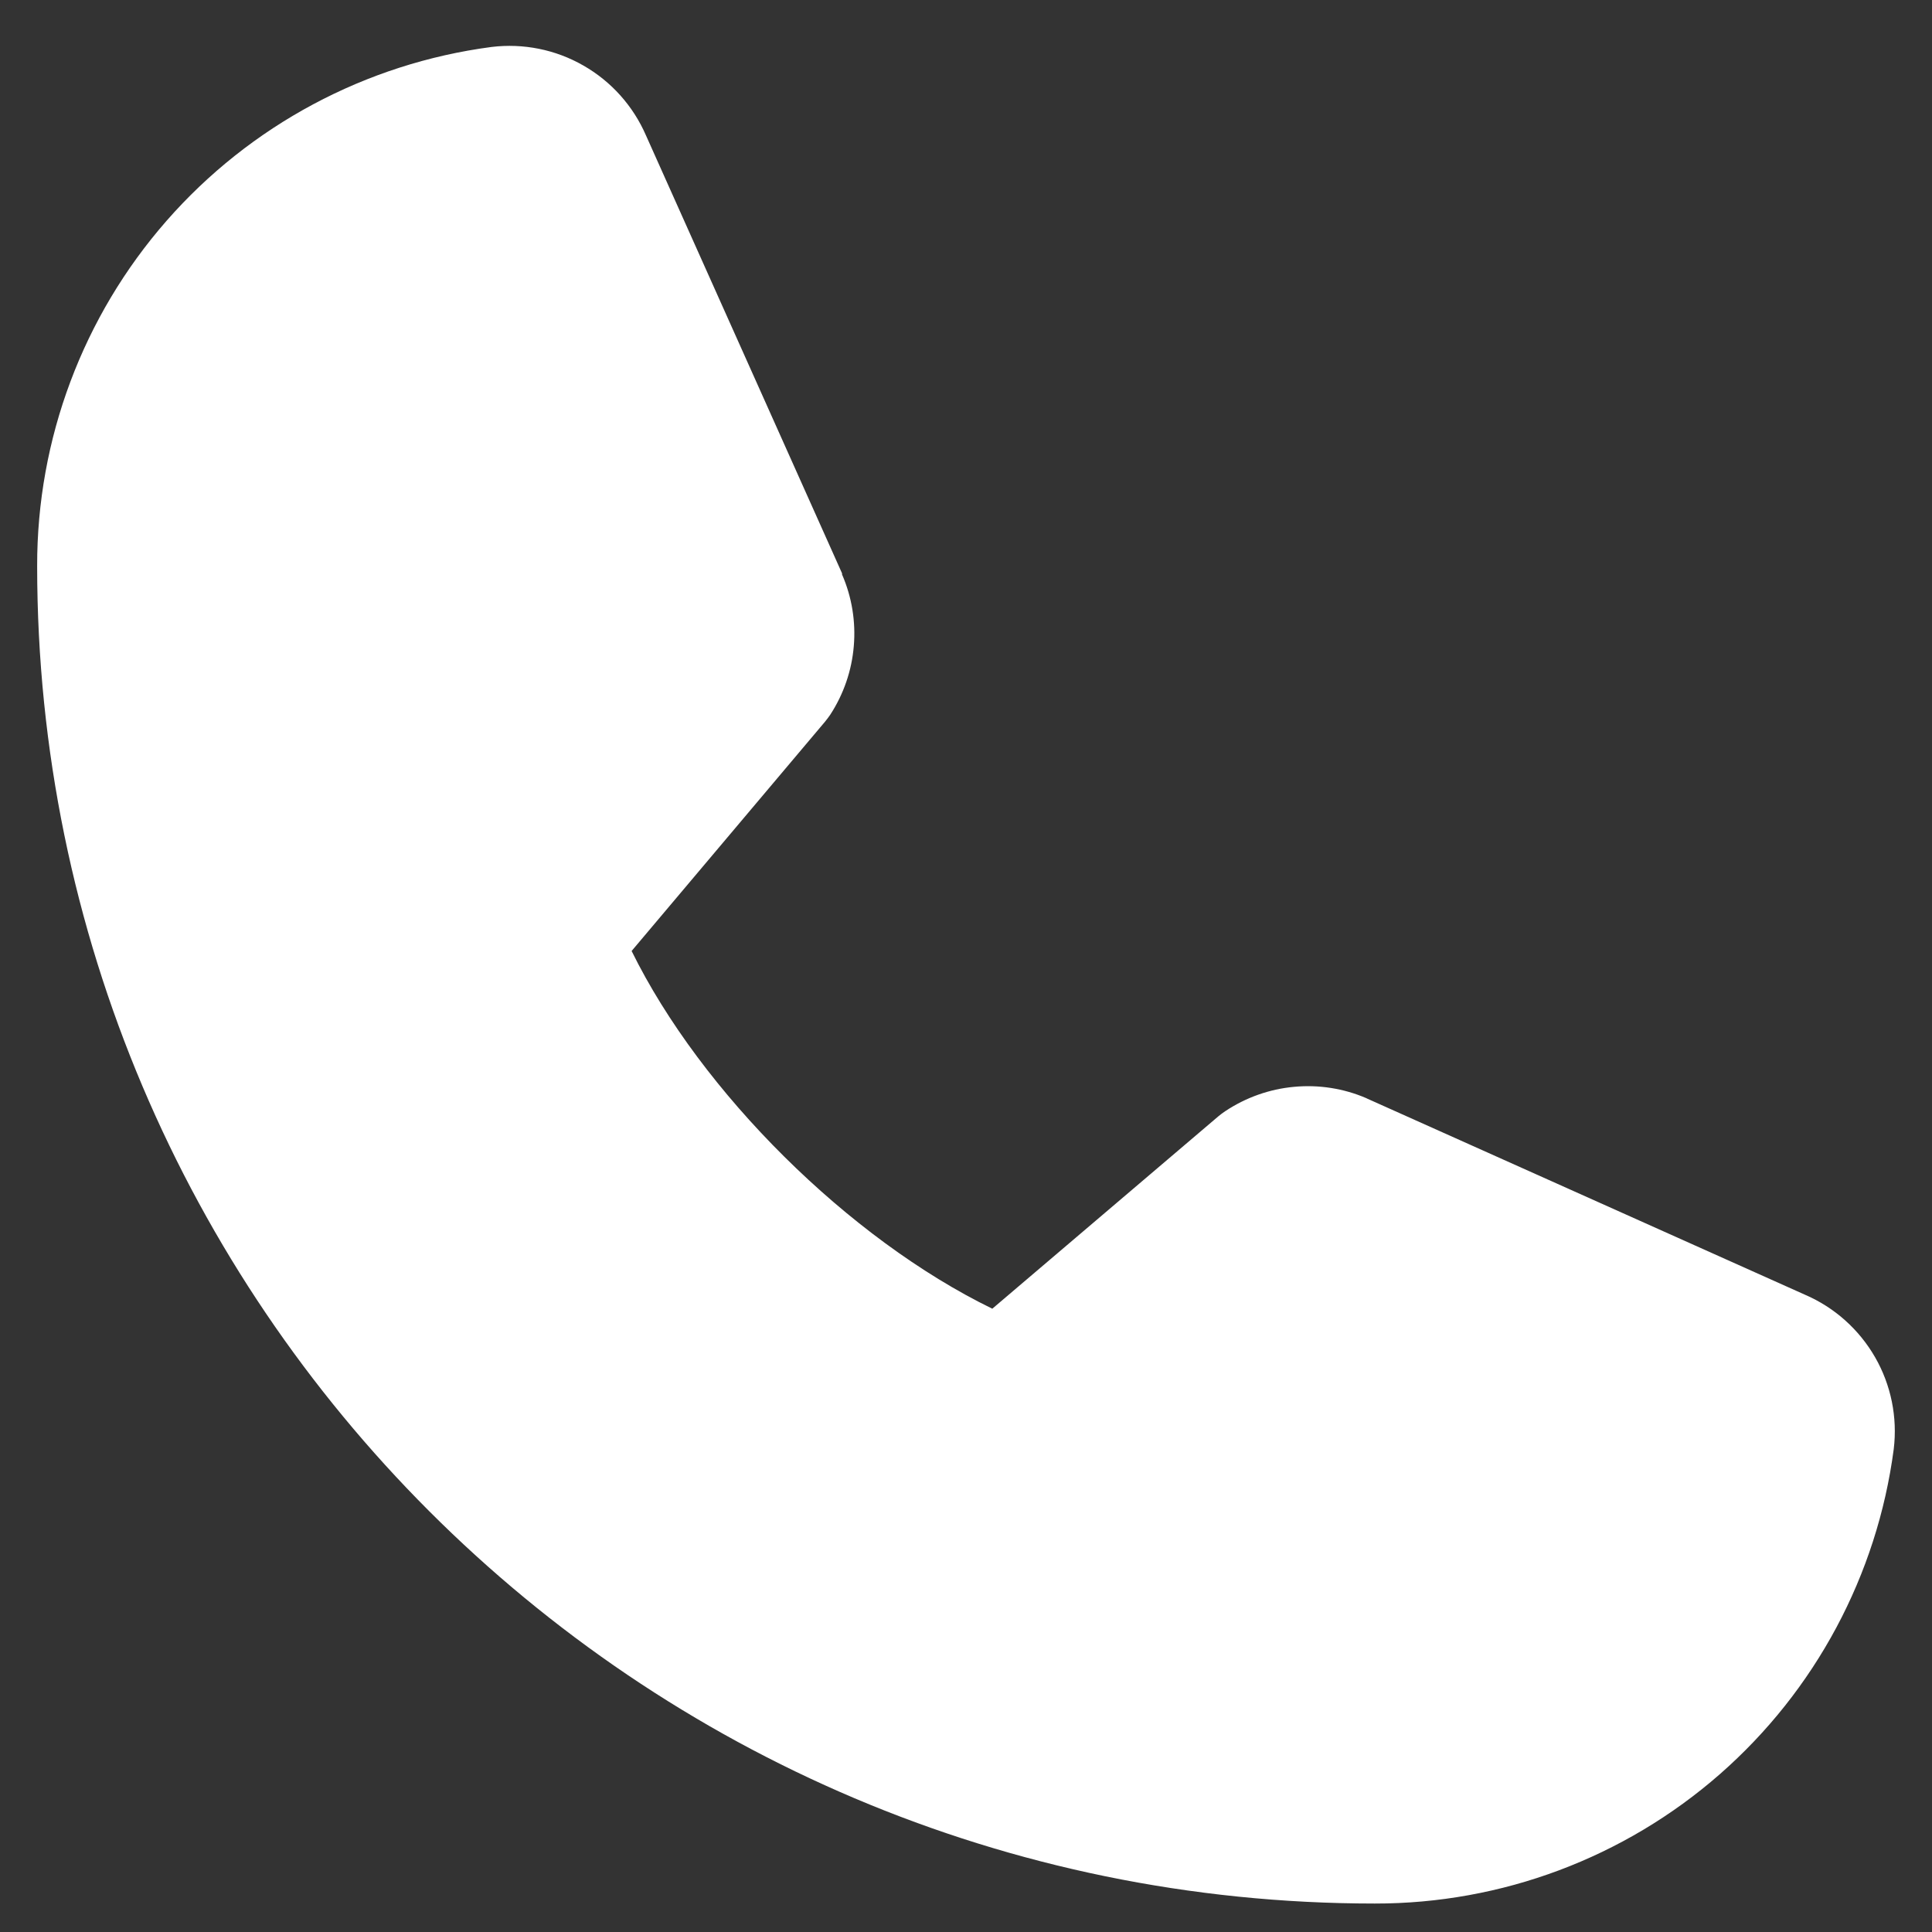 <svg width="26" height="26" viewBox="0 0 26 26" fill="none" xmlns="http://www.w3.org/2000/svg">
<rect x="0" y="0" width="26" height="26" fill="#333333" stroke="none"/>
<path d="M25.485 19.502C25.262 21.196 24.43 22.75 23.145 23.876C21.86 25.001 20.208 25.62 18.5 25.617C8.575 25.617 0.5 17.542 0.5 7.617C0.497 5.909 1.116 4.257 2.241 2.972C3.366 1.687 4.921 0.855 6.615 0.632C7.043 0.58 7.477 0.667 7.851 0.882C8.226 1.096 8.521 1.426 8.693 1.822L11.332 7.716V7.731C11.464 8.034 11.518 8.365 11.49 8.694C11.463 9.023 11.354 9.34 11.174 9.617C11.151 9.651 11.127 9.682 11.102 9.713L8.5 12.798C9.436 14.701 11.426 16.673 13.354 17.612L16.396 15.023C16.426 14.998 16.457 14.975 16.49 14.953C16.767 14.769 17.085 14.656 17.416 14.626C17.747 14.595 18.081 14.647 18.386 14.778L18.402 14.786L24.291 17.424C24.688 17.595 25.018 17.89 25.234 18.265C25.449 18.639 25.537 19.073 25.485 19.502Z" fill="white"/>
</svg>
